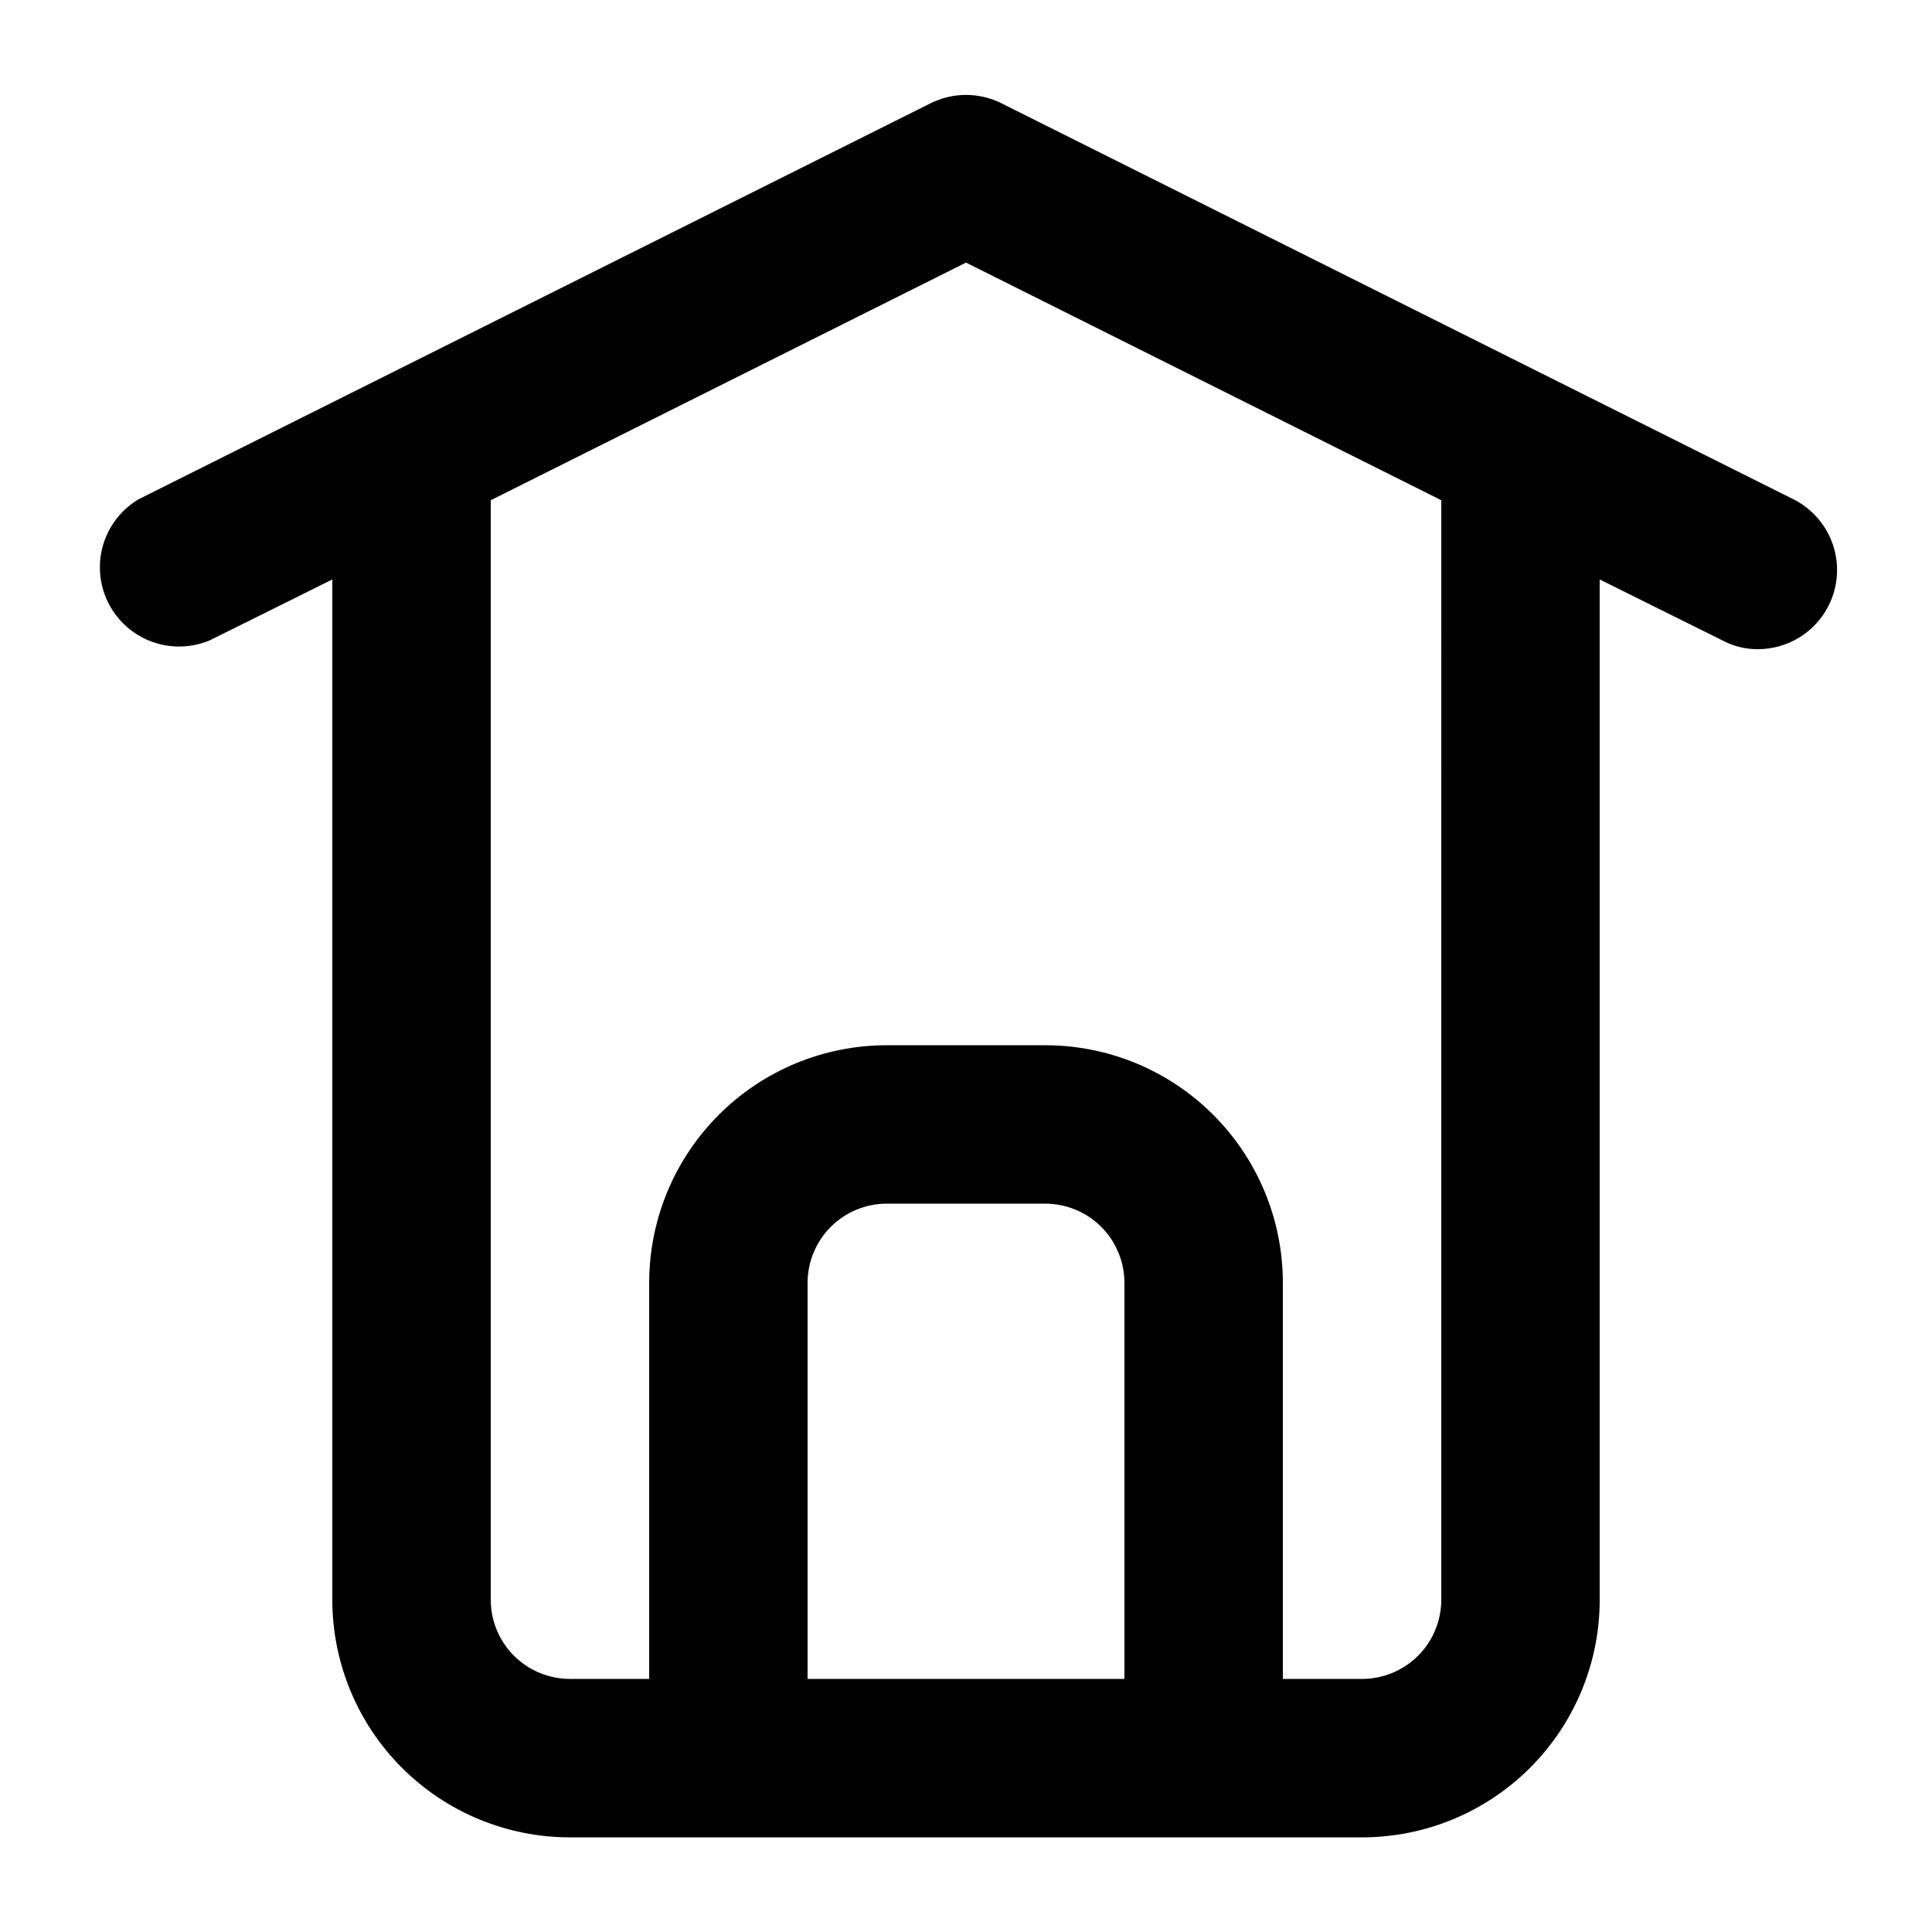 <?xml version="1.0" encoding="UTF-8"?>
<!-- Uploaded to: ICON Repo, www.svgrepo.com, Generator: ICON Repo Mixer Tools -->
<svg fill="#000000" width="800px" height="800px" version="1.1" viewBox="144 144 512 512" xmlns="http://www.w3.org/2000/svg">
 <path d="m619.37 276.36-209.92-104.96c-5.941-2.992-12.953-2.992-18.895 0l-209.92 104.96h0.004c-6.113 3.676-9.941 10.207-10.16 17.336-0.223 7.133 3.195 13.887 9.066 17.934 5.875 4.051 13.398 4.84 19.984 2.098l32.539-16.164v270.38c0 16.703 6.633 32.723 18.445 44.531 11.809 11.812 27.828 18.445 44.531 18.445h209.92c16.703 0 32.723-6.633 44.531-18.445 11.812-11.809 18.445-27.828 18.445-44.531v-270.38l32.539 16.164c2.902 1.551 6.152 2.348 9.445 2.309 3.879-0.012 7.676-1.098 10.973-3.137 3.297-2.035 5.969-4.949 7.711-8.41 2.492-4.957 2.918-10.699 1.188-15.969-1.734-5.273-5.481-9.645-10.422-12.16zm-261.35 312.57v-104.96c0-5.566 2.211-10.906 6.148-14.84 3.934-3.938 9.273-6.148 14.844-6.148h41.984c5.566 0 10.906 2.211 14.844 6.148 3.934 3.934 6.148 9.273 6.148 14.84v104.96zm167.94-20.992h-0.004c0 5.57-2.211 10.91-6.148 14.844-3.934 3.938-9.273 6.148-14.844 6.148h-20.992v-104.96c0-16.699-6.633-32.719-18.445-44.527-11.809-11.812-27.828-18.445-44.527-18.445h-41.984c-16.703 0-32.723 6.633-44.531 18.445-11.812 11.809-18.445 27.828-18.445 44.527v104.96h-20.992c-5.566 0-10.906-2.211-14.844-6.148-3.938-3.934-6.148-9.273-6.148-14.844v-291.37l125.95-62.977 125.95 62.977z"/>
</svg>